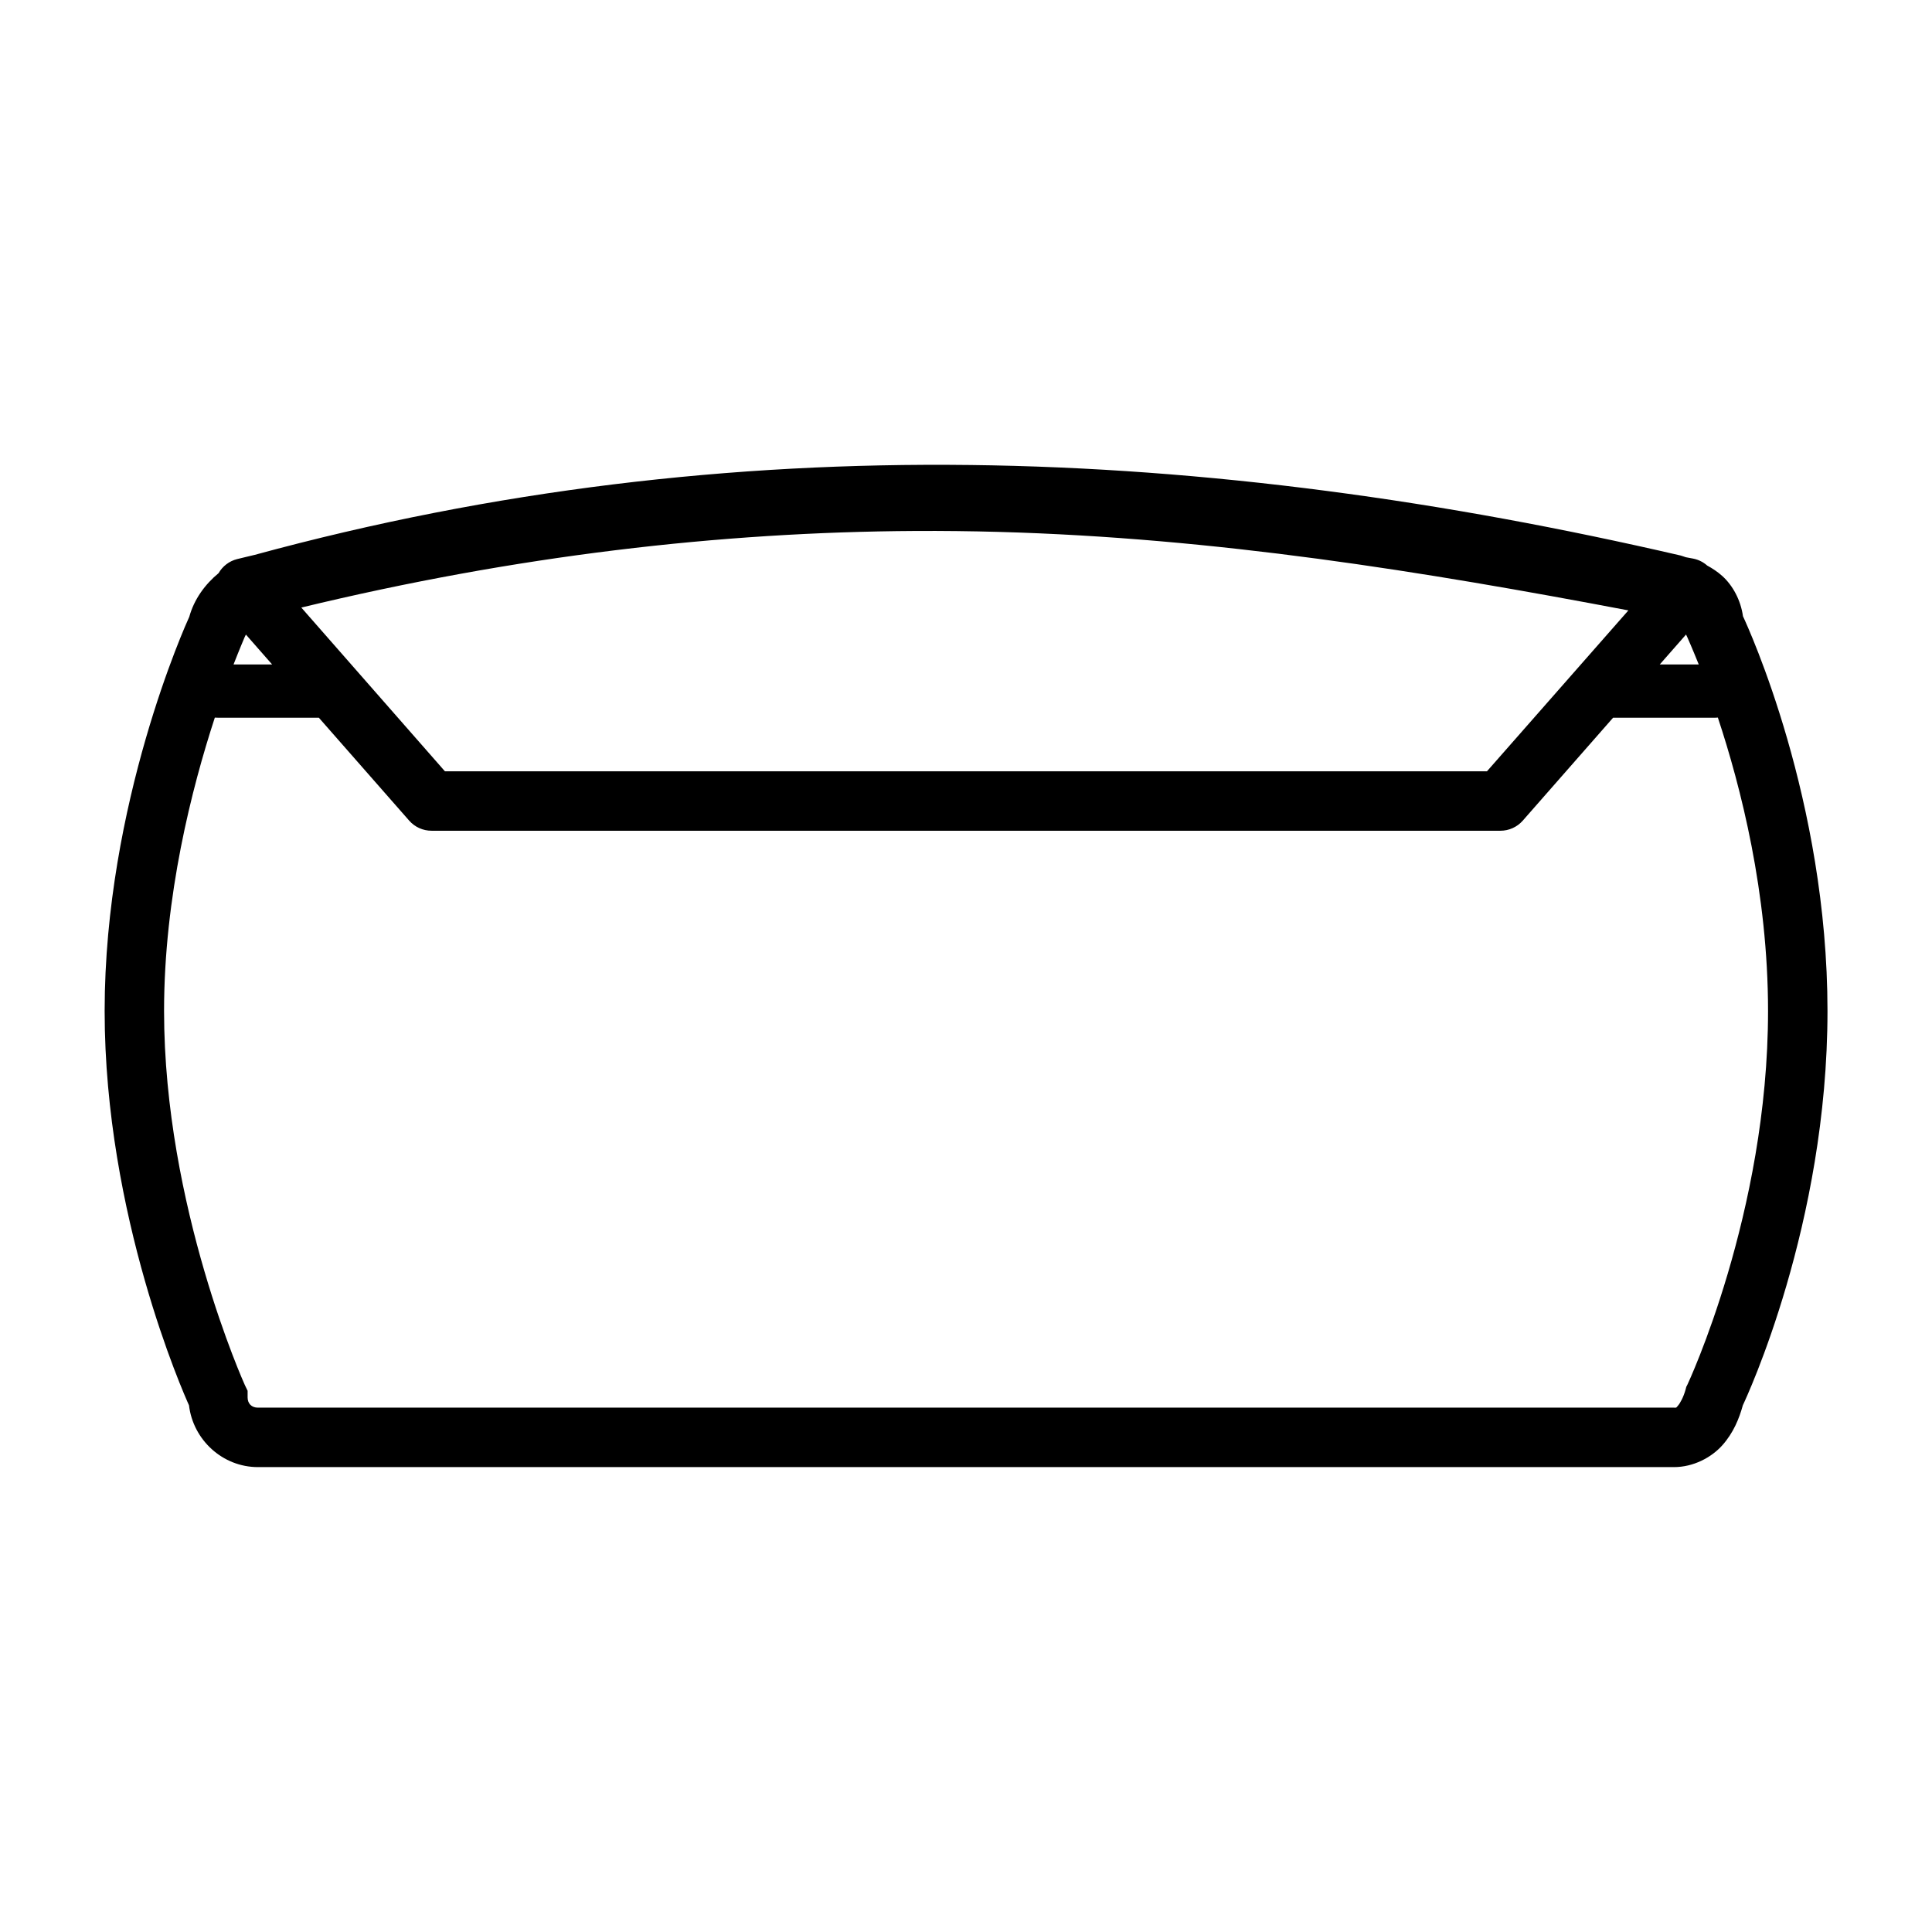 <?xml version="1.0" encoding="UTF-8"?>
<!-- Uploaded to: ICON Repo, www.svgrepo.com, Generator: ICON Repo Mixer Tools -->
<svg fill="#000000" width="800px" height="800px" version="1.1" viewBox="144 144 512 512" xmlns="http://www.w3.org/2000/svg">
 <path d="m400.97 267.23c-62.781-0.746-125.96 6.504-189.48 23.816-1.559 0.398-3.094 0.711-4.656 1.121-2.074 0.523-3.844 1.867-4.906 3.723-3.644 3-6.492 6.965-7.766 11.562-0.836 1.832-22.43 49.438-22.43 104.47 0 54.242 20.941 101.38 22.355 104.5 1.078 9.129 8.879 16.375 18.266 16.375h375.27c5.148 0 9.938-2.547 12.836-5.812 2.902-3.262 4.422-6.996 5.414-10.578 0.898-1.906 22.43-47.875 22.43-104.49 0-55.812-20.934-101.48-22.398-104.61-0.594-4.258-2.688-8.145-5.488-10.668-1.254-1.129-2.613-2.008-4-2.769-1.039-0.922-2.309-1.555-3.676-1.828-0.656-0.129-1.324-0.242-1.98-0.371-0.449-0.121-0.891-0.34-1.34-0.445-62.461-14.473-125.27-23.25-188.45-24zm-14.422 17.48c7.391-0.039 14.727 0.047 22.031 0.246 57.562 1.586 112.44 10.457 166.96 20.805l-37.484 42.648h-276.14l-38.066-43.402c56.914-13.75 110.95-20.02 162.7-20.297zm204.27 27.445 0.355 0.754s1.32 2.965 3.012 7.18h-10.332zm-381.65 0.016 6.949 7.918h-10.227c1.645-4.211 2.969-7.301 2.969-7.301zm390.08 21.988c6.066 18.301 13.301 46.48 13.301 77.766 0 53.625-21.371 99.031-21.371 99.031l-0.293 0.566-0.184 0.711c-0.578 2.082-1.477 3.664-2.031 4.289-0.555 0.625-0.297 0.52-1.043 0.52h-375.27c-1.68 0-2.738-1.078-2.738-2.719v-1.754l-0.754-1.566s-21.387-47.281-21.387-99.078c0-30.457 7.359-59.094 13.453-77.75 0.27 0.023 0.543 0.035 0.816 0.027h26.75l23.957 27.293c1.496 1.695 3.656 2.664 5.918 2.66h283.24c2.266 0.004 4.422-0.965 5.922-2.66l23.953-27.293h26.797c0.324 0.008 0.648-0.008 0.969-0.043z"/>
</svg>